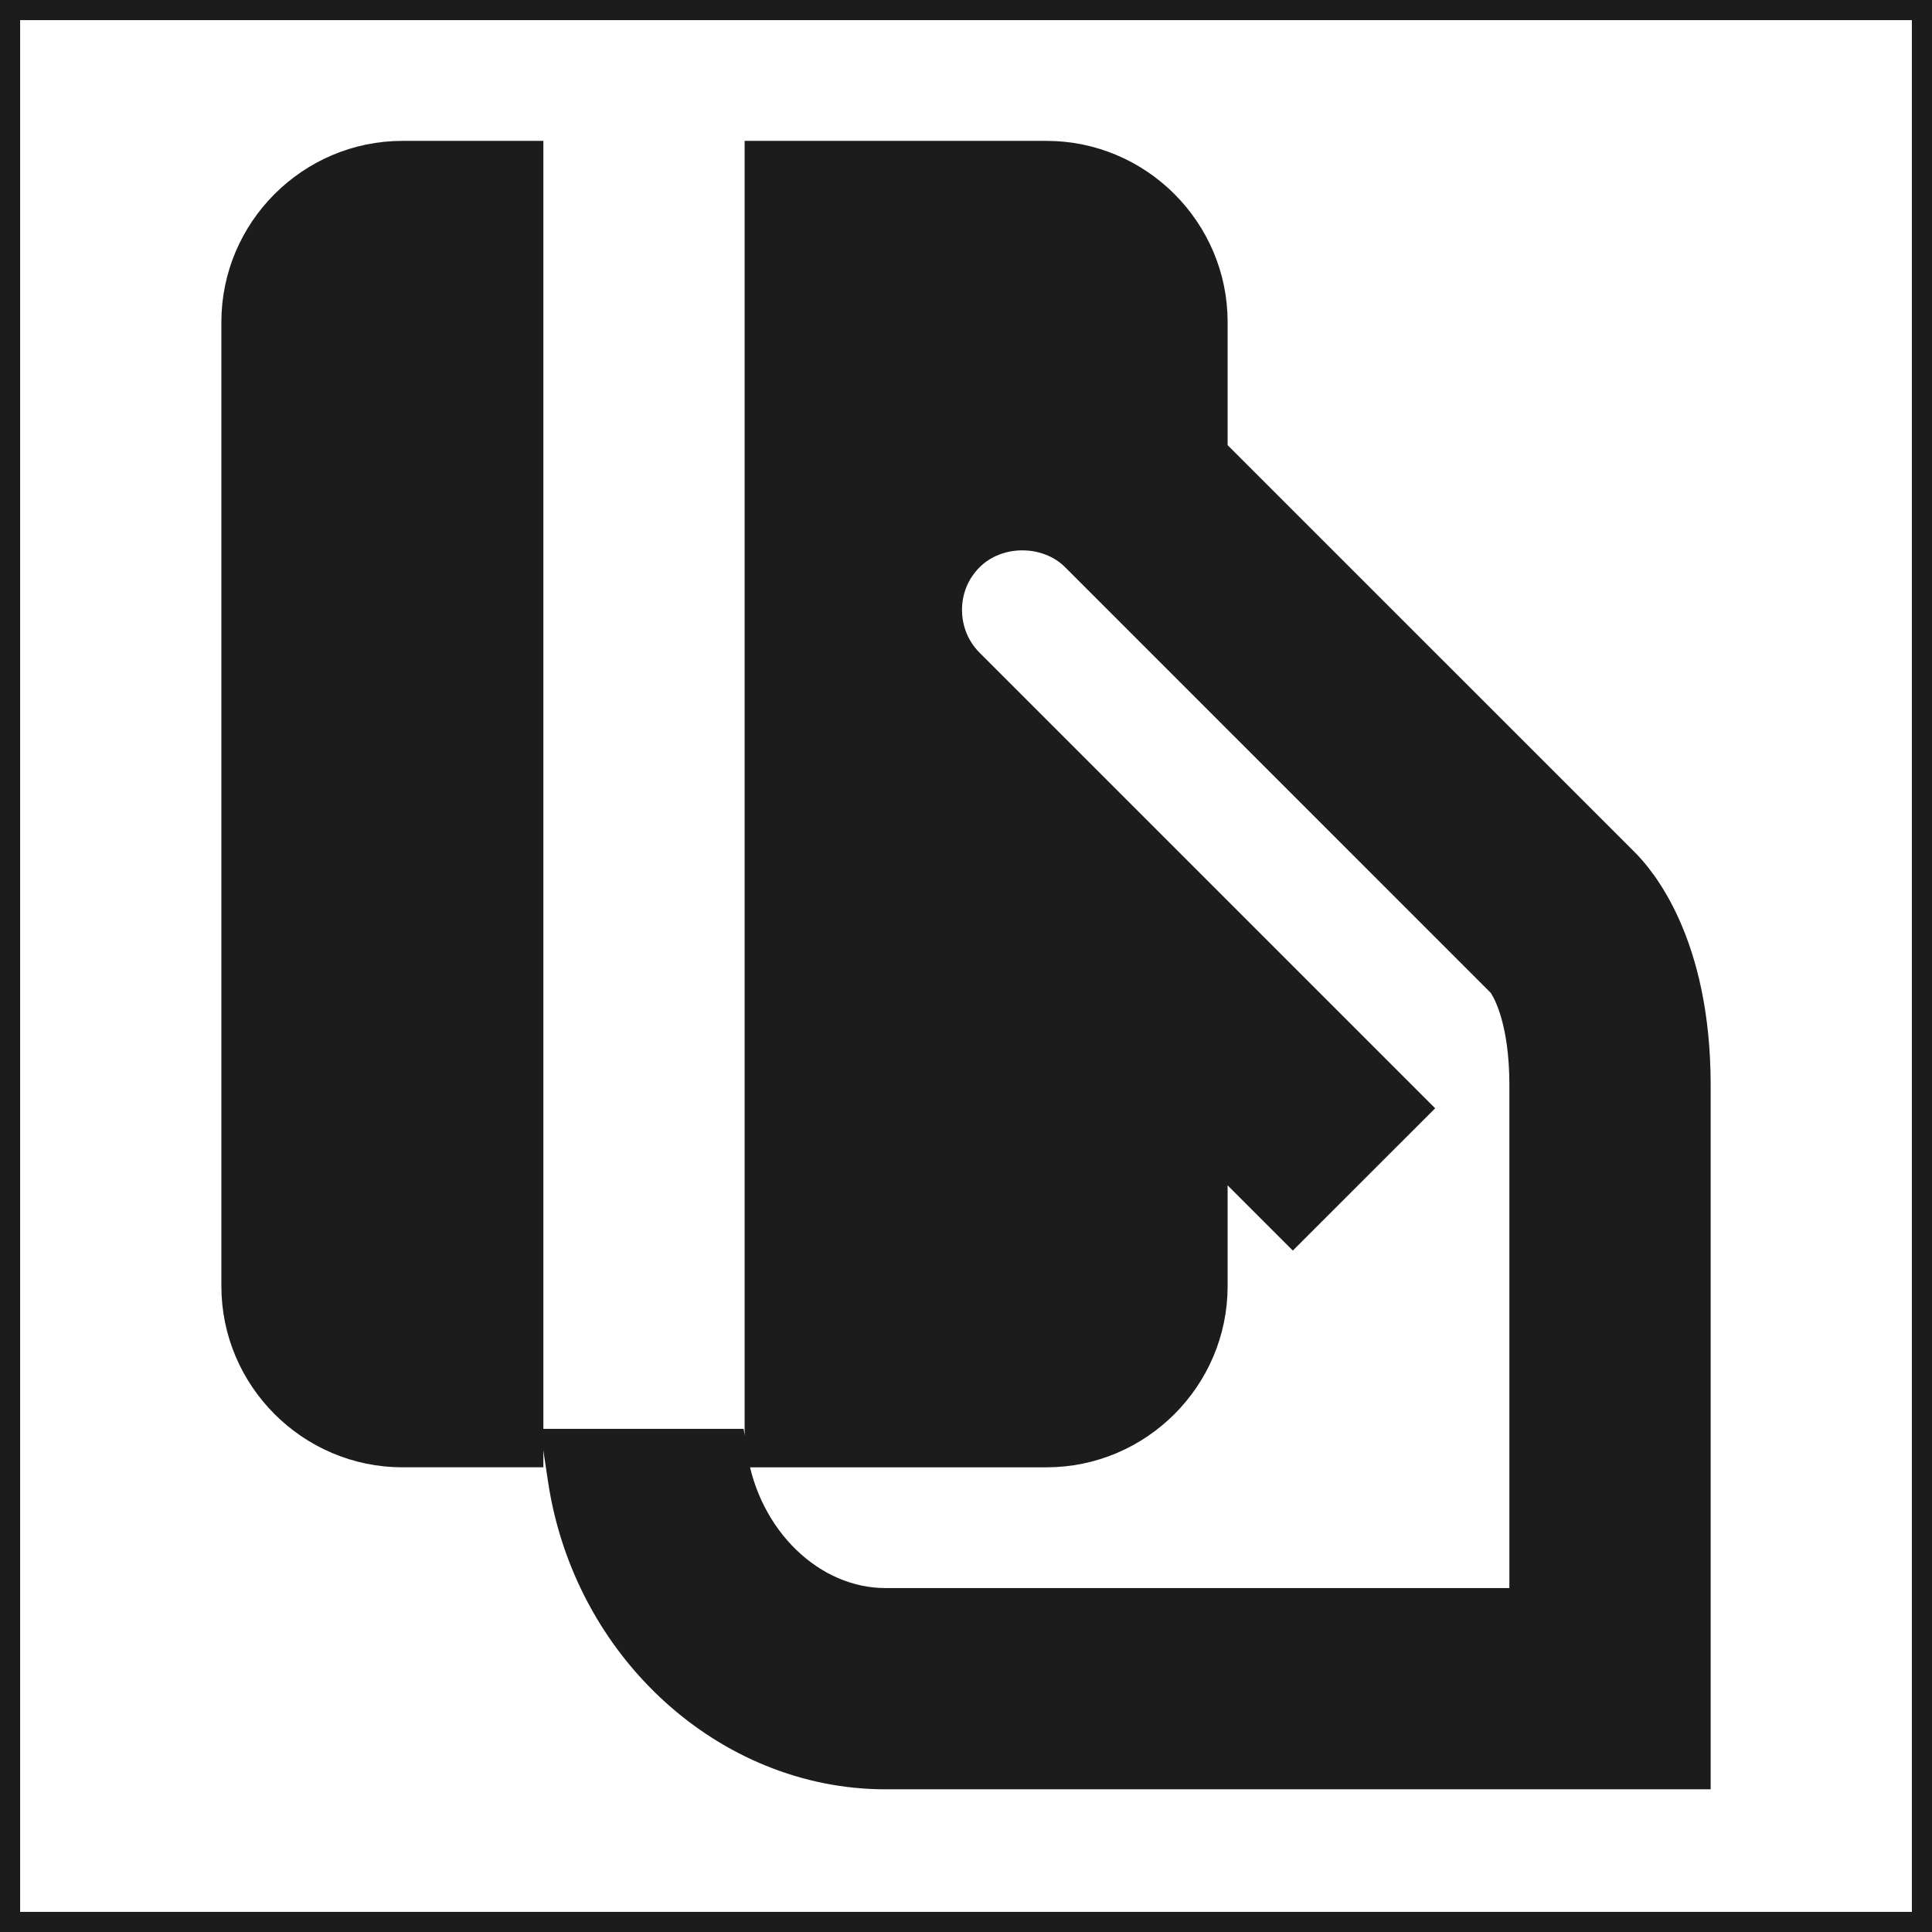 <svg xmlns="http://www.w3.org/2000/svg" width="800px" height="800px" viewBox="0 0 48 48" fill="#1c1c1c" stroke="#1c1c1c"><g id="SVGRepo_bgCarrier" stroke-width="0"></g><g id="SVGRepo_tracerCarrier" stroke-linecap="round" stroke-linejoin="round"></g><g id="SVGRepo_iconCarrier"><path d="M0 0h48v48H0z" fill="none"></path><g id="Shopicon"><path d="M13,4h-3C7.8,4,6,5.8,6,8v23.955c0,2.2,1.8,4,4,4h3V4z"></path><path d="M40.228,21.494L30,11.267V8c0-2.2-1.8-4-4-4h-7v31.955h7c2.2,0,4-1.8,4-4v-3.712l2.12,2.12l2.829-2.828l-4.663-4.663 l-6.301-6.301c-0.378-0.378-0.585-0.884-0.584-1.424c0.001-0.534,0.207-1.033,0.584-1.408c0.754-0.755,2.079-0.753,2.832,0 L31,17.923l6.416,6.416l-0.072-0.022l0.109,0.072C37.584,24.586,38,25.337,38,26.955v13H22c-1.915,0-3.605-1.633-3.933-3.799 L18.044,36h-4.045l0.114,0.754c0.621,4.105,4.012,7.201,7.888,7.201h20v-17C42,23.483,40.656,21.907,40.228,21.494z"></path></g></g></svg>